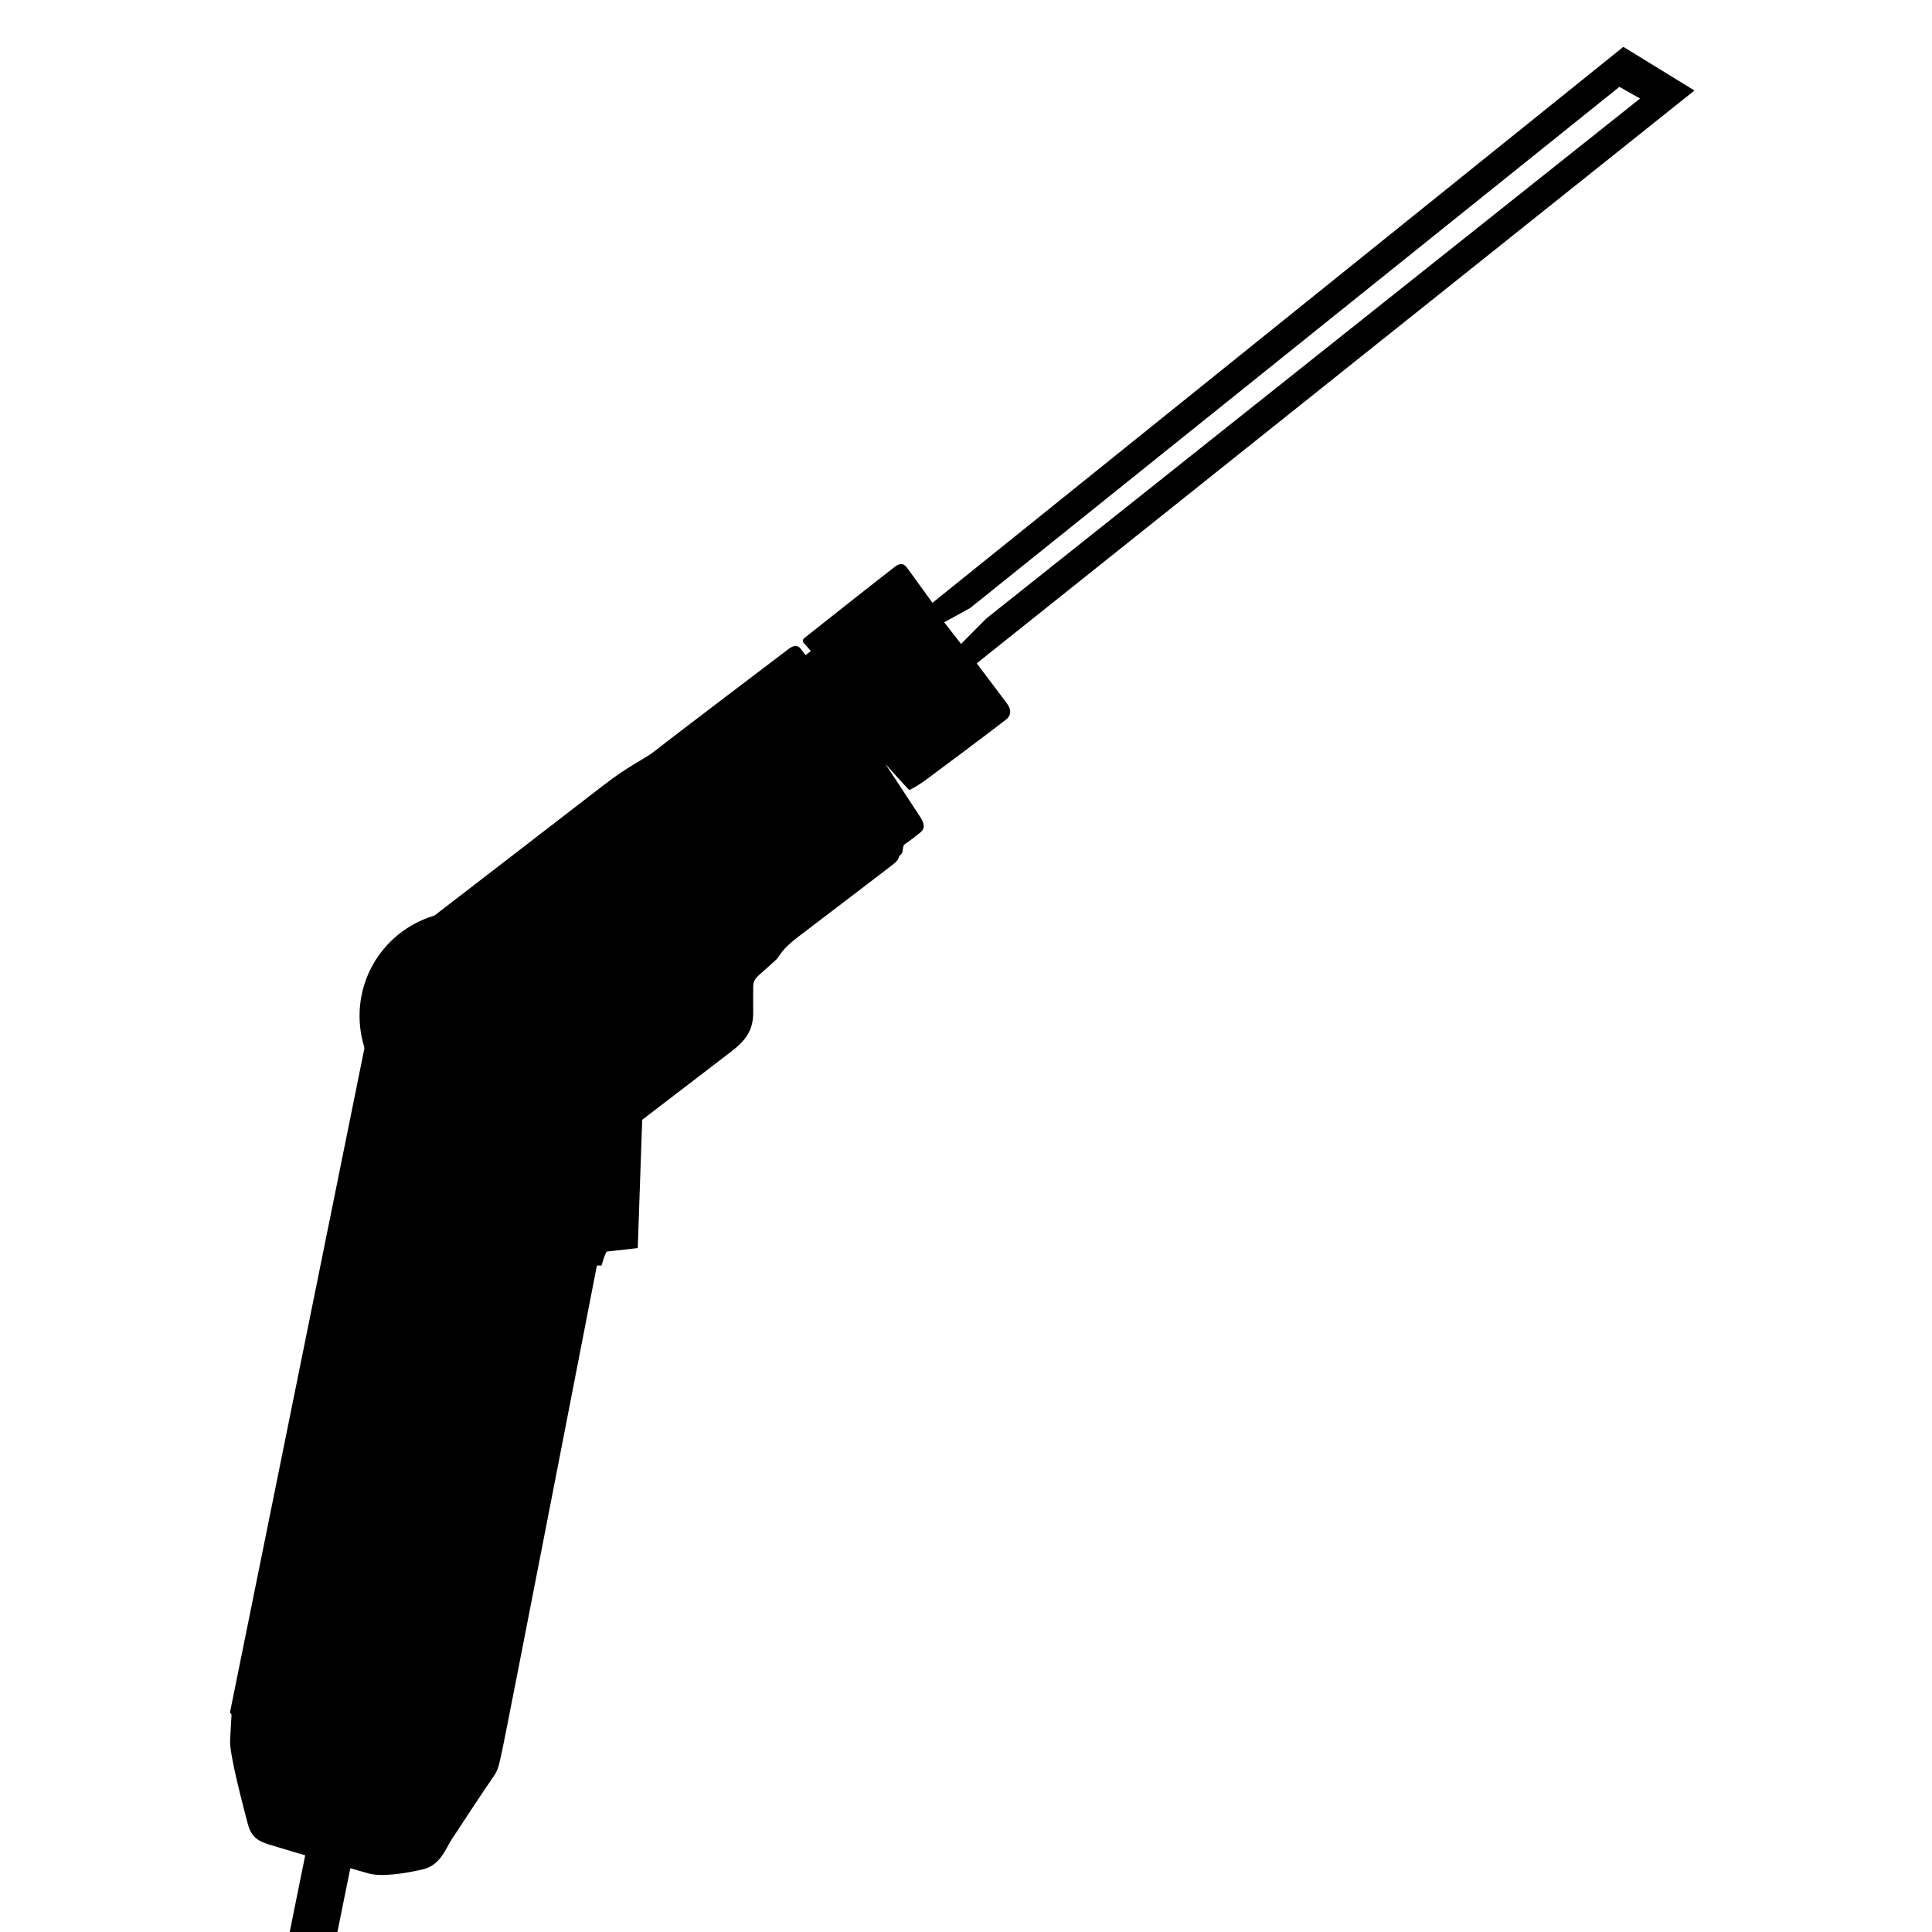 <?xml version="1.0" encoding="UTF-8"?>
<svg id="squar489" xmlns="http://www.w3.org/2000/svg" version="1.1" viewBox="0 0 200 200">
  <!-- Generator: Adobe Illustrator 29.2.1, SVG Export Plug-In . SVG Version: 2.1.0 Build 116)  -->
  <circle cx="48.04" cy="105.16" r="10.82"/>
  <path d="M44.18,95.39s15.3-11.78,18.24-14.06,4.2-2.64,5.54-3.72,13.31-10.15,13.65-10.41.86-.56,1.26-.06.53.68.53.68l.53-.43s-.46-.55-.64-.73-.29-.38-.01-.62,8.87-7.01,9.36-7.37.86-.43,1.26.11,2.63,3.62,2.63,3.62L168.05,4.85l7.36,4.52-74.3,59.3s2.45,3.25,2.83,3.75,1.11,1.34.2,2.07-7.45,5.63-8.32,6.26-1.63,1.03-1.7,1.02-2.47-2.69-2.47-2.69c0,0,3.24,4.9,3.64,5.54s.51,1.14-.03,1.57-1.23.96-1.58,1.19-.08.82-.45,1.1.07.34-.84,1.05-8.07,6.16-9.83,7.5-1.8,1.93-2.24,2.34-1.08.97-1.75,1.57-.6.99-.6,1.6-.02.29,0,2.22-.8,2.97-2.34,4.15-9.15,7.01-9.15,7.01l-.46,13.28s-3.01.34-3.18.36-.57,1.45-.57,1.45h-.48s-9.44,48.58-9.79,50.13-.39,2.03-.91,2.76-3.68,5.5-4.34,6.53-1.18,2.67-3,3.09-4.2.8-5.59.42-7.71-2.19-9.29-2.69-2.74-.61-3.21-2.41-1.91-7.19-1.84-8.66.15-2.67.15-2.67l-.16-.25,14.1-69.66,6.25-12.2ZM99.49,66.66l2.61-2.63L169.78,10.2l-2.14-1.21-67.22,53.96-2.68,1.47,1.75,2.24Z"/>
  <polygon points="34.93 200 29.99 200 33.9 180.67 38.64 181.63 34.93 200"/>
</svg>